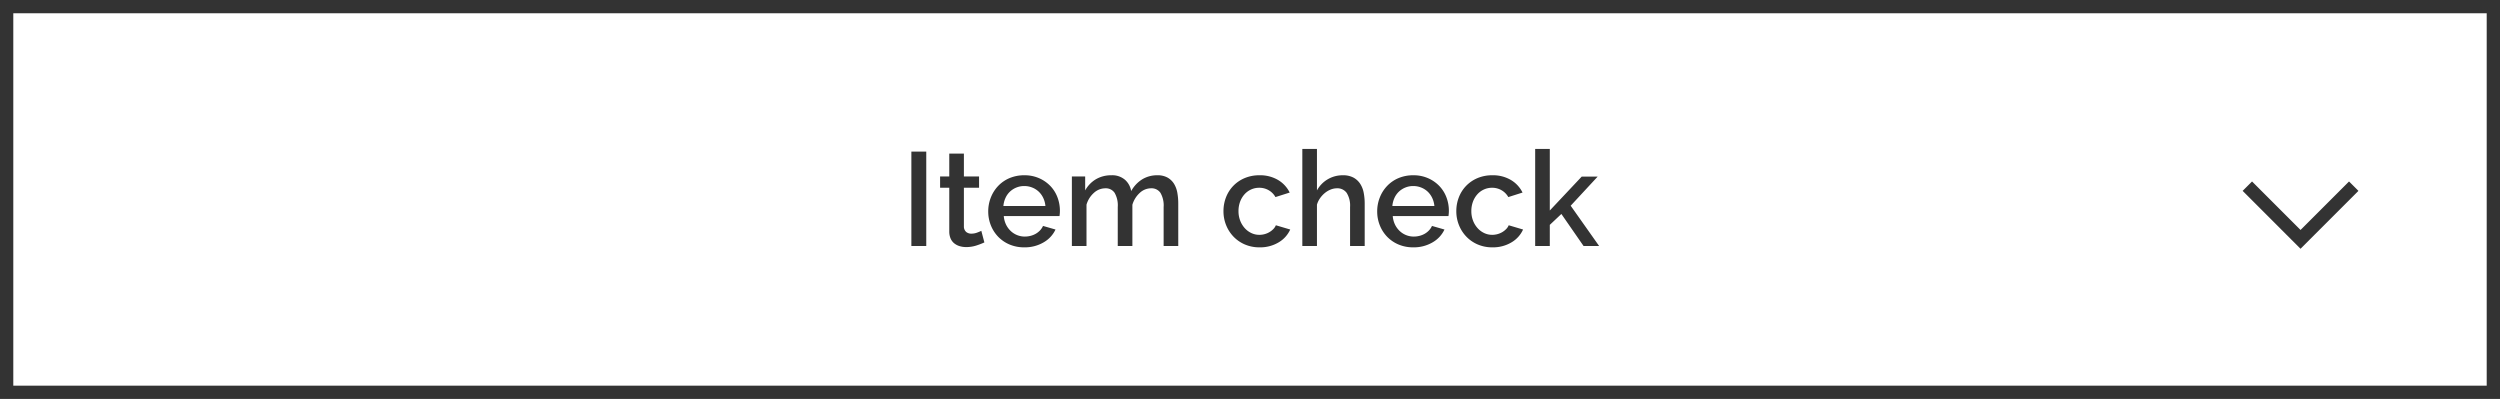 <svg id="コンポーネント_10_1" data-name="コンポーネント 10 – 1" xmlns="http://www.w3.org/2000/svg" width="376" height="60" viewBox="0 0 376 60">
  <g id="長方形_35" data-name="長方形 35" fill="none" stroke="#333" stroke-width="2">
    <rect width="376" height="60" stroke="none"/>
    <rect x="1" y="1" width="374" height="58" fill="none"/>
  </g>
  <path id="パス_2080" data-name="パス 2080" d="M-50.93,0V-14.2h2.24V0Zm10.98-.54a11.026,11.026,0,0,1-1.16.45,4.9,4.9,0,0,1-1.58.25,3.349,3.349,0,0,1-.98-.14,2.4,2.4,0,0,1-.81-.42,1.907,1.907,0,0,1-.55-.73,2.675,2.675,0,0,1-.2-1.09V-8.76h-1.38v-1.7h1.38V-13.9h2.2v3.44h2.28v1.7h-2.28v5.84a1.086,1.086,0,0,0,.35.81,1.187,1.187,0,0,0,.77.25,2.451,2.451,0,0,0,.88-.16q.42-.16.62-.26Zm6,.74a5.563,5.563,0,0,1-2.22-.43A5.167,5.167,0,0,1-37.88-1.4a5.275,5.275,0,0,1-1.1-1.72,5.573,5.573,0,0,1-.39-2.08,5.65,5.65,0,0,1,.39-2.09,5.363,5.363,0,0,1,1.1-1.74,5.094,5.094,0,0,1,1.71-1.18,5.616,5.616,0,0,1,2.24-.43,5.383,5.383,0,0,1,2.21.44,5.284,5.284,0,0,1,1.69,1.17,5.006,5.006,0,0,1,1.07,1.7,5.648,5.648,0,0,1,.37,2.03q0,.24-.02.45t-.04.35h-8.38a3.581,3.581,0,0,0,.33,1.26,3.316,3.316,0,0,0,.7.97,3.048,3.048,0,0,0,.98.63,3.068,3.068,0,0,0,1.15.22A3.5,3.5,0,0,0-33-1.53a3.068,3.068,0,0,0,.79-.32,2.8,2.8,0,0,0,.64-.51,2.38,2.38,0,0,0,.44-.66l1.88.54A4.359,4.359,0,0,1-31.04-.55,5.547,5.547,0,0,1-33.95.2Zm3.18-6.22a3.518,3.518,0,0,0-.33-1.22,3.142,3.142,0,0,0-.69-.95,3.079,3.079,0,0,0-.98-.61,3.2,3.2,0,0,0-1.18-.22,3.121,3.121,0,0,0-1.17.22,3.107,3.107,0,0,0-.97.61,3.007,3.007,0,0,0-.68.95,3.661,3.661,0,0,0-.32,1.22ZM-10.79,0h-2.2V-5.86A3.763,3.763,0,0,0-13.47-8a1.606,1.606,0,0,0-1.4-.68,2.5,2.5,0,0,0-1.71.69A3.884,3.884,0,0,0-17.69-6.2V0h-2.2V-5.86a3.756,3.756,0,0,0-.48-2.15,1.594,1.594,0,0,0-1.38-.67A2.559,2.559,0,0,0-23.47-8a3.781,3.781,0,0,0-1.12,1.78V0h-2.2V-10.46h2v2.1a4.42,4.42,0,0,1,1.63-1.69,4.494,4.494,0,0,1,2.31-.59,2.938,2.938,0,0,1,2.05.68,2.914,2.914,0,0,1,.93,1.7,4.789,4.789,0,0,1,1.66-1.77,4.29,4.29,0,0,1,2.28-.61,3.038,3.038,0,0,1,1.53.35,2.705,2.705,0,0,1,.97.93,3.835,3.835,0,0,1,.5,1.35,9.105,9.105,0,0,1,.14,1.63Zm6.8-5.24a5.7,5.7,0,0,1,.38-2.08A5.142,5.142,0,0,1-2.52-9.04,5.167,5.167,0,0,1-.81-10.21a5.616,5.616,0,0,1,2.24-.43,5.276,5.276,0,0,1,2.79.71A4.5,4.5,0,0,1,5.97-8.04l-2.14.68A2.751,2.751,0,0,0,2.81-8.39a2.786,2.786,0,0,0-1.42-.37A2.928,2.928,0,0,0,.16-8.5a2.964,2.964,0,0,0-.99.73,3.48,3.48,0,0,0-.66,1.11,4.017,4.017,0,0,0-.24,1.42,3.9,3.9,0,0,0,.25,1.41A3.624,3.624,0,0,0-.8-2.7a3.132,3.132,0,0,0,1,.75,2.792,2.792,0,0,0,1.21.27,3.005,3.005,0,0,0,.8-.11,2.867,2.867,0,0,0,.73-.31,2.844,2.844,0,0,0,.58-.46,1.741,1.741,0,0,0,.37-.56l2.16.64A4.277,4.277,0,0,1,4.31-.55,5.389,5.389,0,0,1,1.43.2,5.454,5.454,0,0,1-.79-.24,5.217,5.217,0,0,1-2.5-1.43,5.39,5.39,0,0,1-3.6-3.16,5.573,5.573,0,0,1-3.99-5.24ZM17.25,0h-2.2V-5.86a3.594,3.594,0,0,0-.51-2.13,1.716,1.716,0,0,0-1.47-.69,2.509,2.509,0,0,0-.92.18,3.306,3.306,0,0,0-.87.51,3.881,3.881,0,0,0-.73.78,3.326,3.326,0,0,0-.48.99V0H7.87V-14.6h2.2v6.24a4.342,4.342,0,0,1,1.63-1.68,4.391,4.391,0,0,1,2.25-.6,3.291,3.291,0,0,1,1.61.35,2.826,2.826,0,0,1,1.01.93,3.741,3.741,0,0,1,.53,1.35,8.515,8.515,0,0,1,.15,1.63Zm7.3.2a5.563,5.563,0,0,1-2.22-.43A5.167,5.167,0,0,1,20.62-1.4a5.275,5.275,0,0,1-1.1-1.72,5.573,5.573,0,0,1-.39-2.08,5.65,5.65,0,0,1,.39-2.09,5.363,5.363,0,0,1,1.1-1.74,5.094,5.094,0,0,1,1.71-1.18,5.616,5.616,0,0,1,2.24-.43,5.383,5.383,0,0,1,2.21.44,5.284,5.284,0,0,1,1.69,1.17,5.006,5.006,0,0,1,1.07,1.7,5.648,5.648,0,0,1,.37,2.03q0,.24-.02.45t-.04.35H21.47a3.581,3.581,0,0,0,.33,1.26,3.316,3.316,0,0,0,.7.97,3.048,3.048,0,0,0,.98.63,3.068,3.068,0,0,0,1.15.22,3.5,3.5,0,0,0,.87-.11,3.067,3.067,0,0,0,.79-.32,2.8,2.8,0,0,0,.64-.51,2.38,2.38,0,0,0,.44-.66l1.88.54A4.359,4.359,0,0,1,27.46-.55,5.547,5.547,0,0,1,24.55.2Zm3.18-6.22a3.518,3.518,0,0,0-.33-1.22,3.142,3.142,0,0,0-.69-.95,3.079,3.079,0,0,0-.98-.61,3.2,3.2,0,0,0-1.18-.22,3.121,3.121,0,0,0-1.17.22,3.107,3.107,0,0,0-.97.61,3.007,3.007,0,0,0-.68.95,3.661,3.661,0,0,0-.32,1.22Zm3.3.78a5.7,5.7,0,0,1,.38-2.08A5.142,5.142,0,0,1,32.5-9.04a5.167,5.167,0,0,1,1.71-1.17,5.616,5.616,0,0,1,2.24-.43,5.276,5.276,0,0,1,2.79.71,4.5,4.5,0,0,1,1.75,1.89l-2.14.68a2.751,2.751,0,0,0-1.02-1.03,2.786,2.786,0,0,0-1.42-.37,2.928,2.928,0,0,0-1.23.26,2.964,2.964,0,0,0-.99.73,3.48,3.48,0,0,0-.66,1.11,4.017,4.017,0,0,0-.24,1.42,3.9,3.9,0,0,0,.25,1.41,3.624,3.624,0,0,0,.68,1.13,3.132,3.132,0,0,0,1,.75,2.792,2.792,0,0,0,1.21.27,3.005,3.005,0,0,0,.8-.11,2.867,2.867,0,0,0,.73-.31,2.844,2.844,0,0,0,.58-.46,1.741,1.741,0,0,0,.37-.56l2.16.64A4.277,4.277,0,0,1,39.33-.55,5.389,5.389,0,0,1,36.45.2a5.454,5.454,0,0,1-2.22-.44,5.217,5.217,0,0,1-1.71-1.19,5.39,5.39,0,0,1-1.1-1.73A5.573,5.573,0,0,1,31.03-5.24ZM50.17,0,46.83-4.82,45.09-3.18V0h-2.2V-14.6h2.2v9.26l4.8-5.1h2.4L48.23-6.06,52.51,0Z" transform="translate(188 37)" fill="#333"/>
  <path id="パス_82" data-name="パス 82" d="M707.414,928.283l-8,8-8-8" transform="translate(-353.415 -900.283)" fill="none" stroke="#333" stroke-miterlimit="10" stroke-width="2"/>
</svg>
